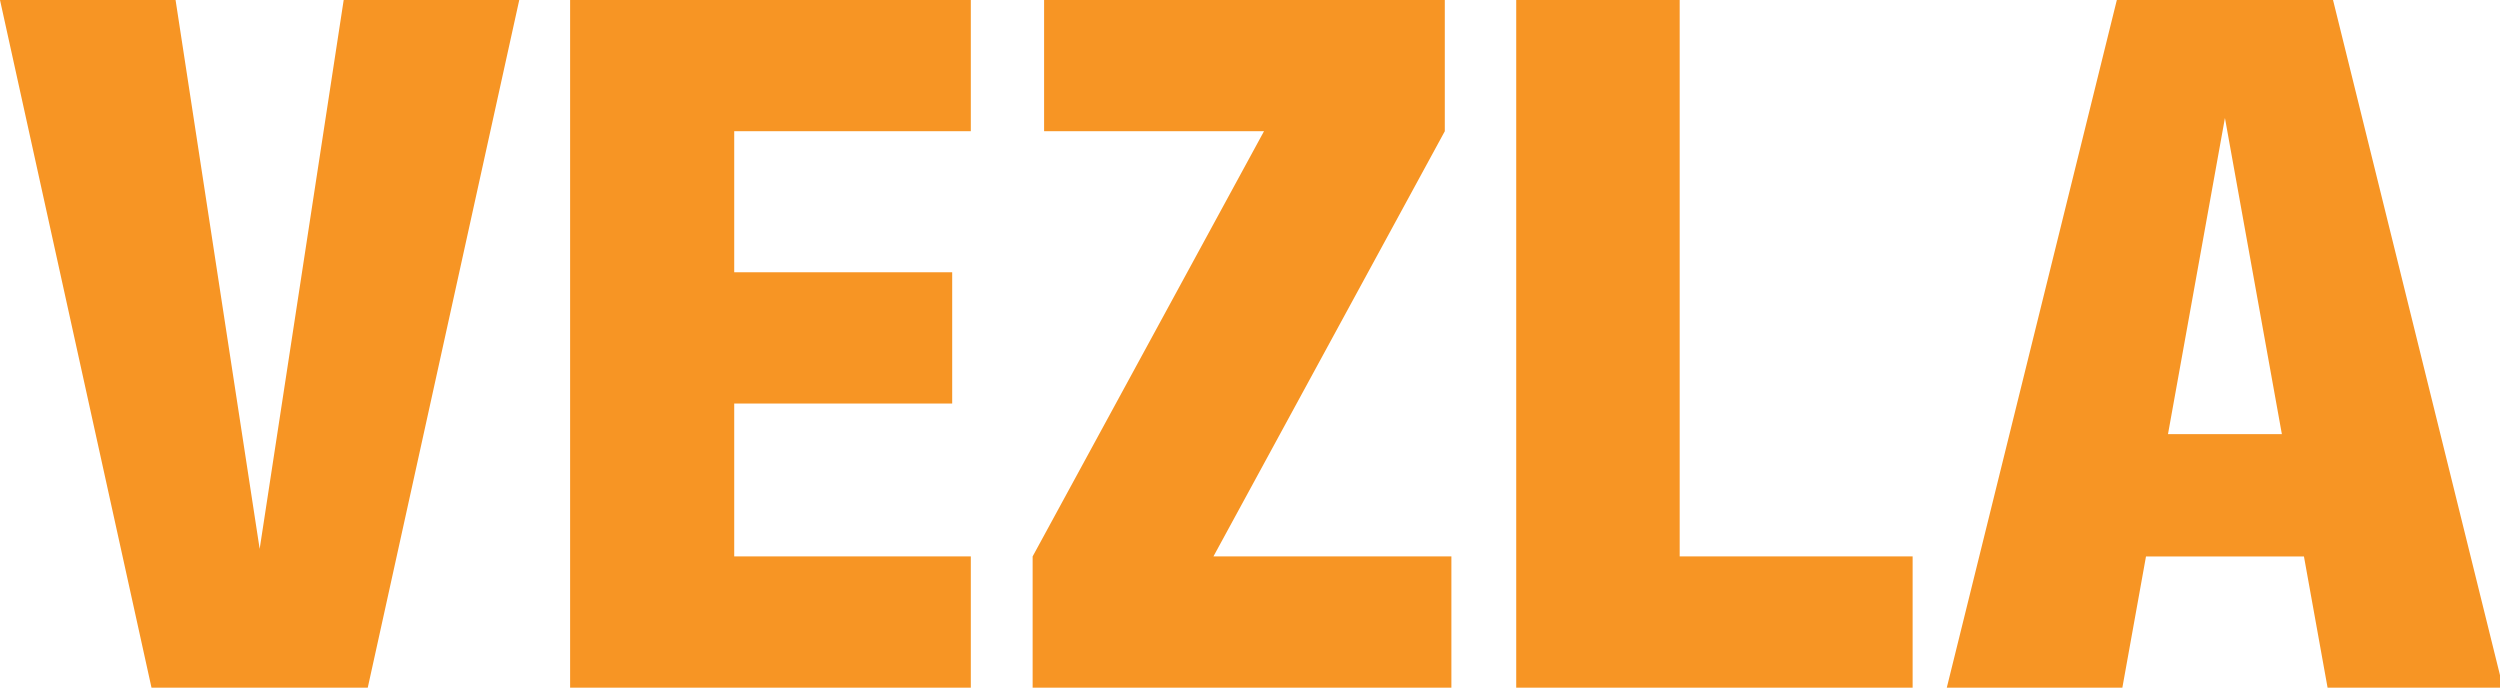 <?xml version="1.0" encoding="UTF-8"?><svg id="a" xmlns="http://www.w3.org/2000/svg" viewBox="0 0 349.01 96"><defs><style>.b{fill:#f79524;}</style></defs><polygon class="b" points="36.25 76.63 24.51 0 0 0 21.15 96 51.34 96 72.49 0 47.98 0 36.25 76.63"/><path class="b" d="M324.93,96h24.51L325.7,0h-30.18l-23.74,96h24.51l3.3-18.32h22.05l3.3,18.32Zm-22.27-35.39l7.95-44.14,7.95,44.14h-15.9Z"/><polygon class="b" points="201.7 18.32 201.7 0 201.68 0 145.76 0 145.76 18.32 176.46 18.32 144.16 77.68 144.16 77.68 144.16 96 202.62 96 202.62 77.68 169.4 77.68 201.7 18.32"/><polygon class="b" points="234.49 0 211.67 0 211.67 96 267.01 96 267.01 77.68 234.49 77.68 234.49 0"/><polygon class="b" points="79.59 0 79.59 96 135.53 96 135.53 77.68 102.5 77.68 102.5 56.33 132.93 56.33 132.93 38.01 102.5 38.01 102.5 18.32 135.53 18.32 135.53 0 79.59 0"/></svg>